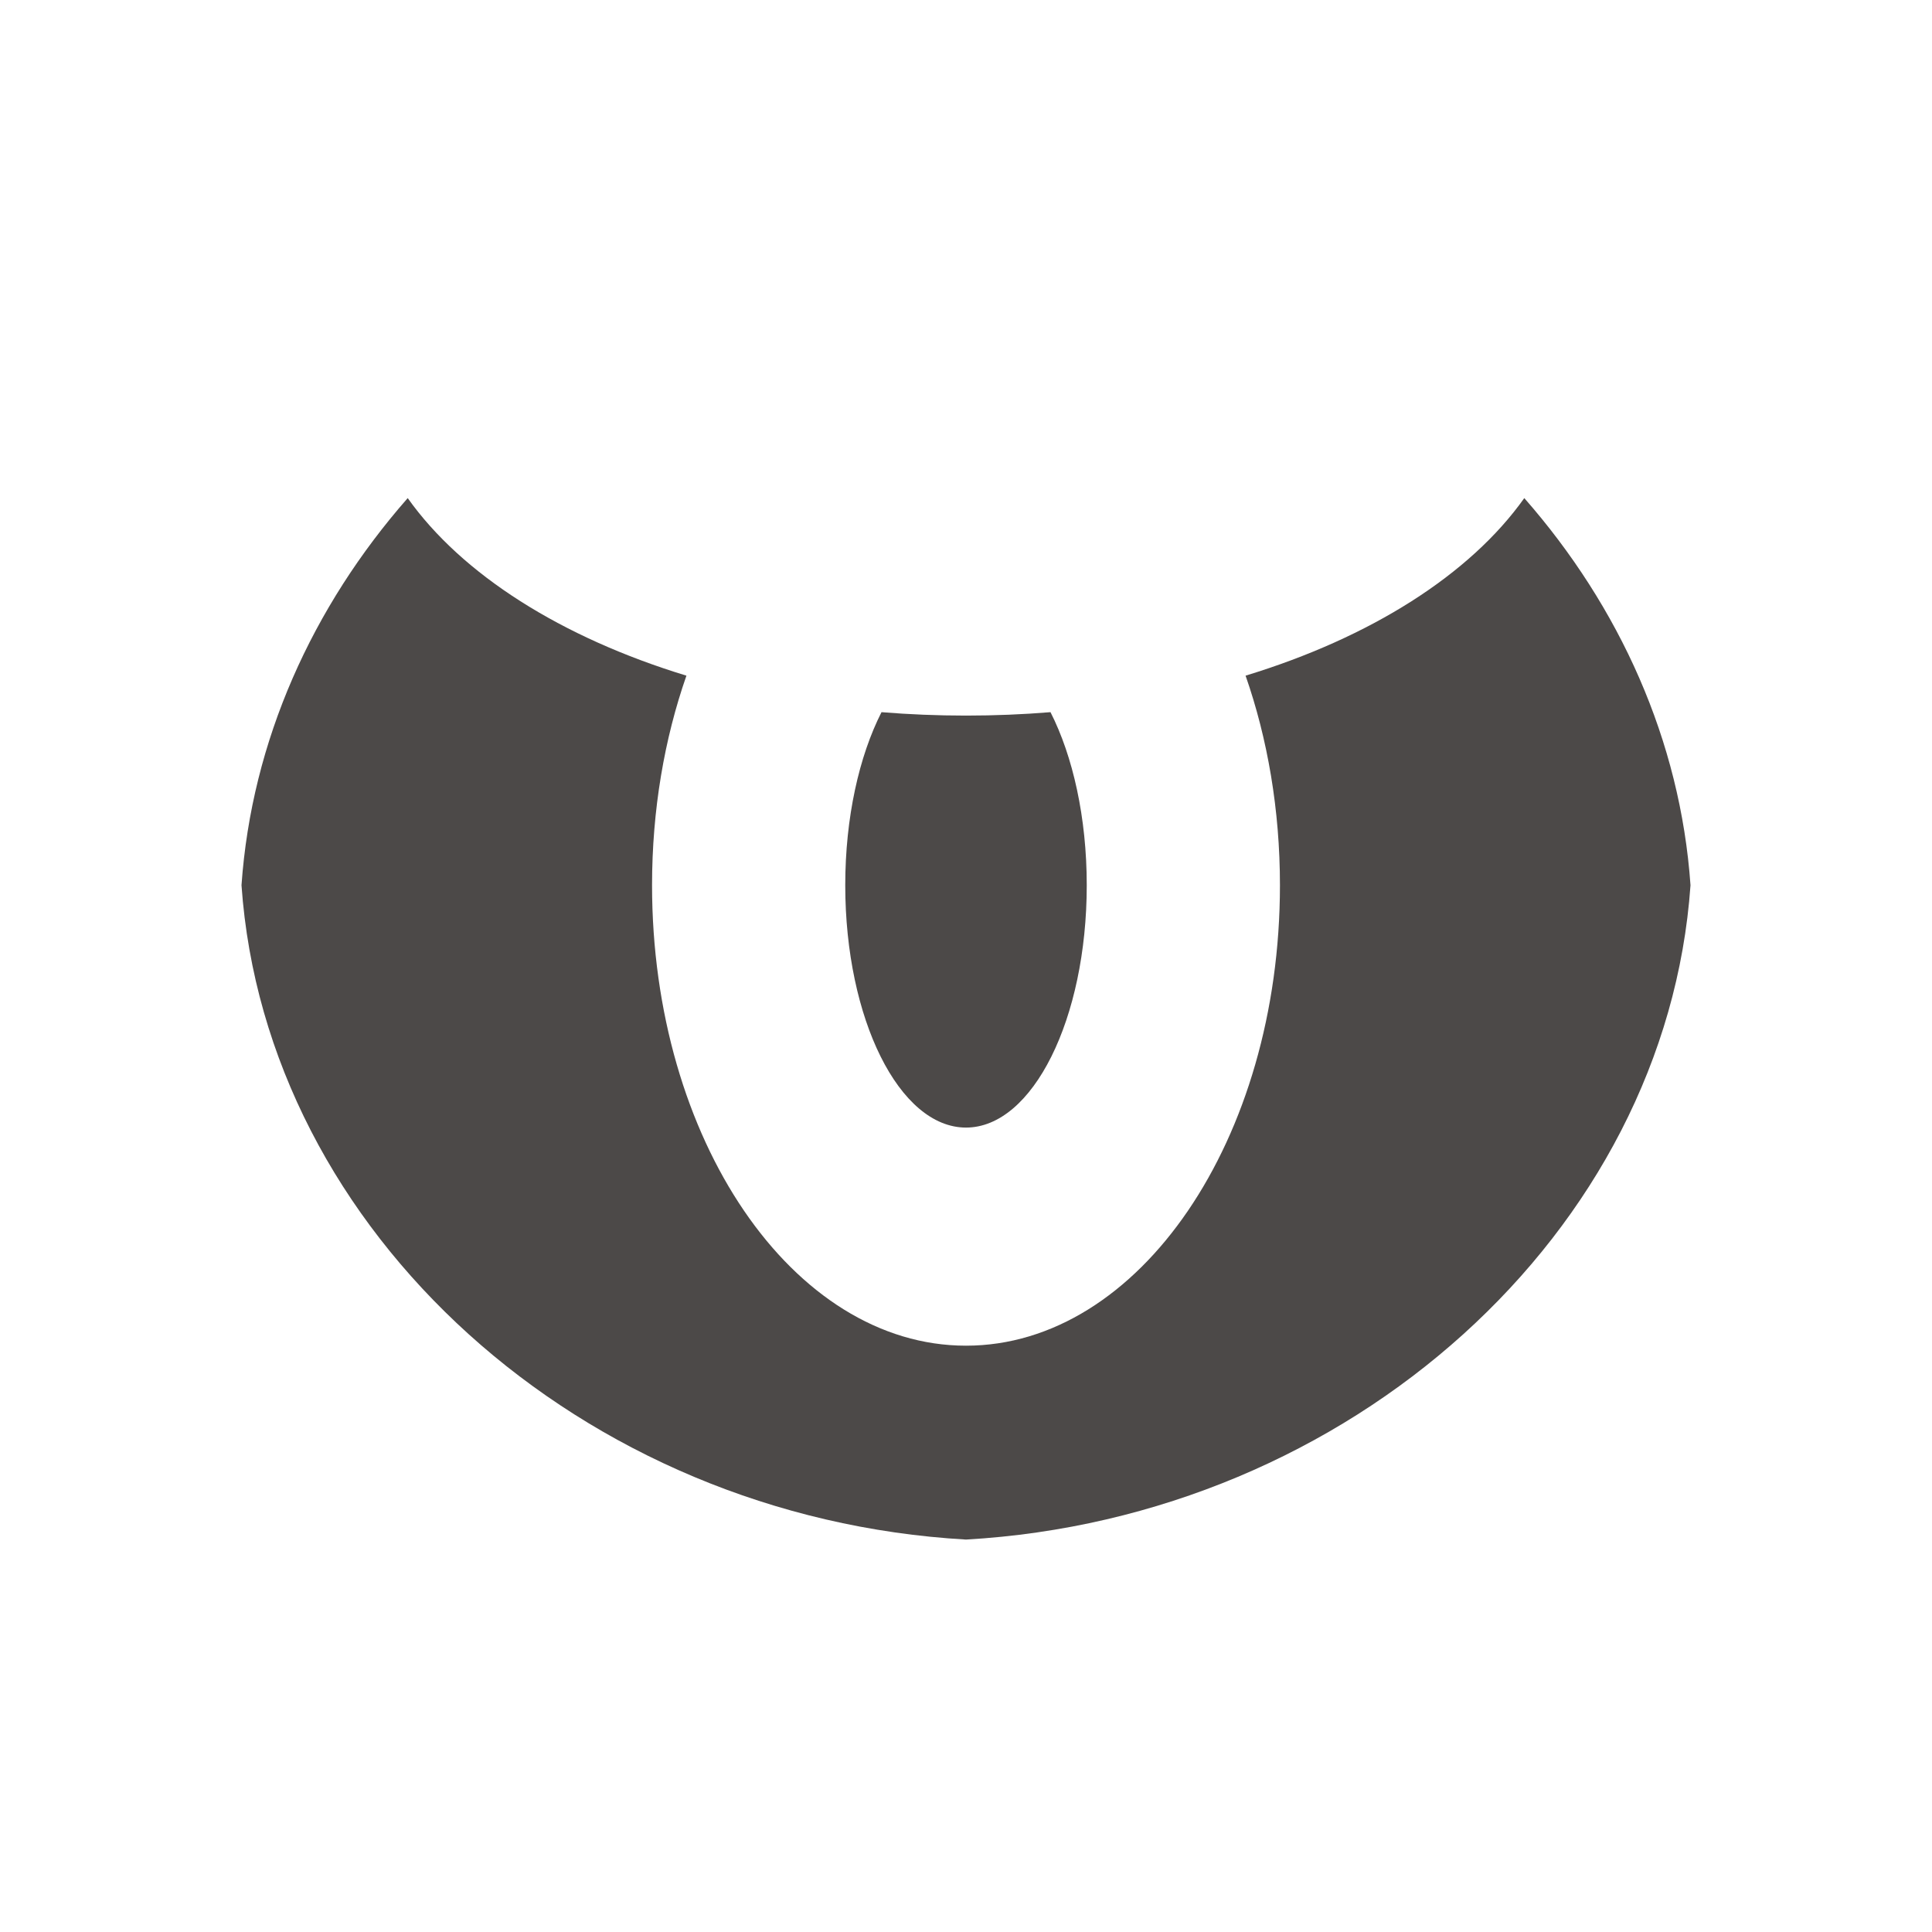 <?xml version="1.0" encoding="UTF-8" standalone="no"?>
<!DOCTYPE svg PUBLIC "-//W3C//DTD SVG 1.1//EN" "http://www.w3.org/Graphics/SVG/1.1/DTD/svg11.dtd">
<svg width="100%" height="100%" viewBox="0 0 256 256" version="1.1" xmlns="http://www.w3.org/2000/svg" xmlns:xlink="http://www.w3.org/1999/xlink" xml:space="preserve" xmlns:serif="http://www.serif.com/" style="fill-rule:evenodd;clip-rule:evenodd;stroke-linejoin:round;stroke-miterlimit:2;">
    <path d="M116.804,94.366C120.462,94.665 124.2,94.819 128,94.819C131.8,94.819 135.538,94.665 139.196,94.366C142.16,100.196 144,108.319 144,117.298C144,135.021 136.831,149.41 128,149.41C119.169,149.41 112,135.021 112,117.298C112,108.319 113.84,100.196 116.804,94.366ZM165.045,89.529C181.624,84.474 194.787,76.134 201.977,66C214.602,80.389 222.659,98.135 224,117.298C220.783,163.274 178.906,201.095 128,204C77.094,201.095 35.217,163.274 32,117.298C33.341,98.135 41.398,80.389 54.023,66C61.213,76.134 74.376,84.474 90.955,89.529C88.043,97.861 86.4,107.3 86.4,117.298C86.4,150.972 105.04,178.31 128,178.31C150.96,178.31 169.6,150.972 169.6,117.298C169.6,107.3 167.957,97.861 165.045,89.529Z" style="fill:rgb(76,73,72);"/>
</svg>
